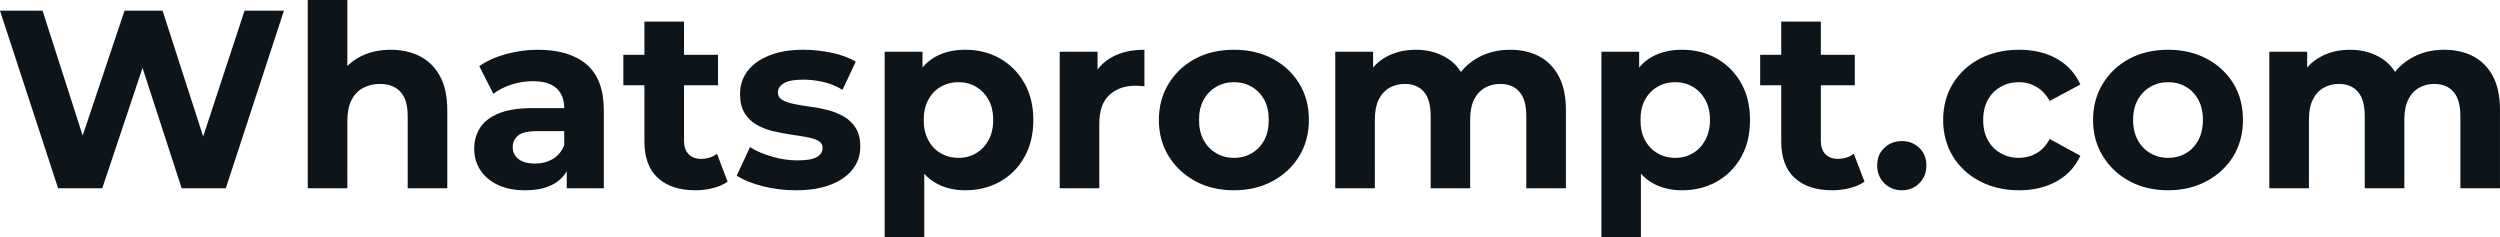 <svg fill="#0d141a" viewBox="0 0 226.642 21.528" height="100%" width="100%" xmlns="http://www.w3.org/2000/svg"><path preserveAspectRatio="none" d="M9.27 17.07L5.27 17.07L0 0.97L3.86 0.97L8.44 15.23L6.51 15.23L11.29 0.97L14.74 0.97L19.34 15.23L17.48 15.23L22.17 0.97L25.74 0.97L20.47 17.07L16.47 17.07L12.40 4.55L13.46 4.55L9.27 17.07ZM35.42 4.51L35.42 4.51Q36.89 4.51 38.05 5.09Q39.21 5.68 39.88 6.89Q40.55 8.10 40.55 9.98L40.55 9.98L40.55 17.07L36.96 17.07L36.96 10.53Q36.96 9.04 36.31 8.33Q35.65 7.61 34.45 7.61L34.45 7.61Q33.60 7.61 32.92 7.97Q32.25 8.33 31.87 9.06Q31.49 9.80 31.49 10.95L31.49 10.95L31.49 17.07L27.90 17.07L27.90 0L31.49 0L31.49 8.12L30.68 7.08Q31.35 5.84 32.59 5.17Q33.83 4.51 35.42 4.51ZM54.74 17.07L51.38 17.07L51.38 14.65L51.15 14.12L51.15 9.80Q51.15 8.65 50.45 8.00Q49.75 7.36 48.30 7.36L48.30 7.36Q47.31 7.36 46.36 7.67Q45.40 7.98 44.73 8.51L44.73 8.51L43.45 6.00Q44.46 5.29 45.88 4.90Q47.31 4.51 48.78 4.51L48.78 4.51Q51.61 4.51 53.18 5.84Q54.74 7.18 54.74 10.00L54.74 10.00L54.74 17.07ZM47.61 17.25L47.61 17.25Q46.16 17.25 45.13 16.76Q44.09 16.26 43.54 15.41Q42.99 14.56 42.99 13.50L42.99 13.50Q42.99 12.40 43.53 11.57Q44.07 10.74 45.24 10.27Q46.41 9.80 48.30 9.80L48.30 9.80L51.59 9.80L51.59 11.89L48.69 11.89Q47.43 11.89 46.95 12.30Q46.48 12.72 46.48 13.34L46.48 13.34Q46.48 14.03 47.02 14.43Q47.56 14.83 48.51 14.83L48.51 14.83Q49.40 14.83 50.12 14.41Q50.83 13.98 51.15 13.16L51.15 13.16L51.70 14.81Q51.31 16.01 50.28 16.63Q49.24 17.25 47.61 17.25ZM63.04 17.25L63.04 17.25Q60.86 17.25 59.64 16.13Q58.42 15.02 58.42 12.81L58.42 12.81L58.42 1.96L62.01 1.96L62.01 12.76Q62.01 13.55 62.42 13.97Q62.84 14.40 63.55 14.40L63.55 14.40Q64.40 14.40 65.00 13.94L65.00 13.94L65.96 16.47Q65.41 16.86 64.64 17.05Q63.87 17.25 63.04 17.25ZM65.09 7.73L56.51 7.73L56.51 4.97L65.09 4.97L65.09 7.73ZM72.15 17.25L72.15 17.25Q70.56 17.25 69.10 16.87Q67.64 16.49 66.79 15.92L66.79 15.92L67.99 13.34Q68.84 13.87 70.00 14.20Q71.16 14.54 72.29 14.54L72.29 14.54Q73.53 14.54 74.05 14.24Q74.57 13.94 74.57 13.41L74.57 13.41Q74.57 12.97 74.16 12.75Q73.76 12.54 73.09 12.42Q72.43 12.30 71.63 12.19Q70.84 12.07 70.03 11.88Q69.23 11.68 68.56 11.29Q67.90 10.90 67.49 10.23Q67.09 9.57 67.09 8.51L67.09 8.51Q67.09 7.34 67.77 6.44Q68.45 5.54 69.74 5.03Q71.02 4.51 72.82 4.51L72.82 4.51Q74.08 4.51 75.39 4.78Q76.70 5.06 77.58 5.59L77.58 5.59L76.38 8.14Q75.49 7.61 74.58 7.42Q73.67 7.22 72.82 7.22L72.82 7.22Q71.62 7.22 71.07 7.54Q70.52 7.87 70.52 8.37L70.52 8.37Q70.52 8.83 70.92 9.06Q71.32 9.29 71.99 9.43Q72.66 9.57 73.45 9.67Q74.24 9.77 75.05 9.98Q75.85 10.19 76.51 10.57Q77.16 10.95 77.58 11.60Q77.99 12.26 77.99 13.32L77.99 13.32Q77.99 14.47 77.30 15.35Q76.61 16.24 75.31 16.74Q74.01 17.25 72.15 17.25ZM87.51 17.25L87.51 17.25Q85.95 17.25 84.78 16.56Q83.60 15.87 82.95 14.46Q82.29 13.04 82.29 10.88L82.29 10.88Q82.29 8.69 82.91 7.29Q83.54 5.89 84.71 5.20Q85.88 4.51 87.51 4.51L87.51 4.51Q89.26 4.51 90.65 5.30Q92.05 6.09 92.86 7.52Q93.68 8.95 93.68 10.88L93.68 10.88Q93.68 12.83 92.86 14.26Q92.05 15.69 90.65 16.47Q89.26 17.25 87.51 17.25ZM83.79 21.53L80.20 21.53L80.20 4.69L83.63 4.69L83.63 7.22L83.56 10.90L83.79 14.56L83.79 21.53ZM86.89 14.31L86.89 14.31Q87.79 14.31 88.49 13.89Q89.19 13.48 89.62 12.71Q90.04 11.94 90.04 10.88L90.04 10.88Q90.04 9.80 89.62 9.04Q89.19 8.28 88.49 7.87Q87.79 7.45 86.89 7.45L86.89 7.45Q86.00 7.45 85.28 7.87Q84.57 8.28 84.16 9.04Q83.74 9.80 83.74 10.88L83.74 10.88Q83.74 11.94 84.16 12.71Q84.57 13.48 85.28 13.89Q86.00 14.31 86.89 14.31ZM99.66 17.07L96.07 17.07L96.07 4.69L99.50 4.69L99.50 8.19L99.01 7.18Q99.57 5.86 100.79 5.19Q102.00 4.51 103.75 4.51L103.75 4.51L103.75 7.82Q103.52 7.80 103.34 7.79Q103.15 7.77 102.95 7.77L102.95 7.77Q101.48 7.77 100.57 8.61Q99.66 9.45 99.66 11.22L99.66 11.22L99.66 17.07ZM111.87 17.25L111.87 17.25Q109.89 17.25 108.36 16.42Q106.83 15.59 105.95 14.16Q105.06 12.72 105.06 10.88L105.06 10.88Q105.06 9.02 105.95 7.58Q106.83 6.14 108.36 5.32Q109.89 4.51 111.87 4.51L111.87 4.51Q113.83 4.51 115.37 5.32Q116.91 6.14 117.78 7.57Q118.66 8.99 118.66 10.88L118.66 10.88Q118.66 12.72 117.78 14.16Q116.91 15.59 115.37 16.42Q113.83 17.25 111.87 17.25ZM111.87 14.31L111.87 14.31Q112.77 14.31 113.48 13.89Q114.19 13.48 114.61 12.71Q115.02 11.94 115.02 10.88L115.02 10.88Q115.02 9.80 114.61 9.04Q114.19 8.28 113.48 7.87Q112.77 7.45 111.87 7.45L111.87 7.45Q110.97 7.45 110.26 7.87Q109.55 8.28 109.12 9.04Q108.70 9.80 108.70 10.88L108.70 10.88Q108.70 11.94 109.12 12.71Q109.55 13.48 110.26 13.89Q110.97 14.31 111.87 14.31ZM136.90 4.51L136.90 4.51Q138.37 4.51 139.51 5.09Q140.64 5.68 141.30 6.89Q141.96 8.10 141.96 9.98L141.96 9.98L141.96 17.07L138.37 17.07L138.37 10.53Q138.37 9.04 137.75 8.33Q137.13 7.61 136.00 7.61L136.00 7.61Q135.22 7.61 134.60 7.97Q133.97 8.33 133.63 9.04Q133.28 9.75 133.28 10.86L133.28 10.86L133.28 17.07L129.70 17.07L129.70 10.53Q129.70 9.04 129.09 8.33Q128.48 7.61 127.35 7.61L127.35 7.61Q126.57 7.61 125.95 7.97Q125.33 8.33 124.98 9.04Q124.64 9.75 124.64 10.86L124.64 10.86L124.64 17.07L121.05 17.07L121.05 4.69L124.48 4.69L124.48 8.07L123.83 7.08Q124.48 5.82 125.66 5.16Q126.84 4.51 128.36 4.51L128.36 4.51Q130.06 4.51 131.34 5.37Q132.62 6.23 133.03 8.00L133.03 8.00L131.77 7.66Q132.39 6.21 133.76 5.36Q135.13 4.51 136.90 4.51ZM152.49 17.25L152.49 17.25Q150.93 17.25 149.75 16.56Q148.58 15.87 147.92 14.46Q147.27 13.04 147.27 10.88L147.27 10.88Q147.27 8.69 147.89 7.29Q148.51 5.89 149.68 5.20Q150.86 4.51 152.49 4.51L152.49 4.51Q154.24 4.51 155.63 5.30Q157.02 6.09 157.84 7.52Q158.65 8.95 158.65 10.88L158.65 10.88Q158.65 12.83 157.84 14.26Q157.02 15.69 155.63 16.47Q154.24 17.25 152.49 17.25ZM148.76 21.53L145.18 21.53L145.18 4.69L148.60 4.69L148.60 7.22L148.53 10.90L148.76 14.56L148.76 21.53ZM151.87 14.31L151.87 14.31Q152.77 14.31 153.47 13.89Q154.17 13.48 154.59 12.71Q155.02 11.94 155.02 10.88L155.02 10.88Q155.02 9.80 154.59 9.04Q154.17 8.28 153.47 7.87Q152.77 7.45 151.87 7.45L151.87 7.45Q150.97 7.45 150.26 7.87Q149.55 8.28 149.13 9.04Q148.72 9.80 148.72 10.88L148.72 10.88Q148.72 11.94 149.13 12.71Q149.55 13.48 150.26 13.89Q150.97 14.31 151.87 14.31ZM166.11 17.25L166.11 17.25Q163.92 17.25 162.70 16.13Q161.48 15.02 161.48 12.81L161.48 12.81L161.48 1.96L165.07 1.96L165.07 12.76Q165.07 13.55 165.48 13.97Q165.90 14.40 166.61 14.40L166.61 14.40Q167.46 14.40 168.06 13.94L168.06 13.94L169.03 16.47Q168.47 16.86 167.70 17.05Q166.93 17.25 166.11 17.25ZM168.15 7.73L159.57 7.73L159.57 4.97L168.15 4.97L168.15 7.73ZM172.41 17.25L172.41 17.25Q171.49 17.25 170.83 16.62Q170.18 15.98 170.18 15.00L170.18 15.00Q170.18 14.01 170.83 13.40Q171.49 12.79 172.41 12.79L172.41 12.79Q173.35 12.79 173.99 13.40Q174.64 14.01 174.64 15.00L174.64 15.00Q174.64 15.98 173.99 16.62Q173.35 17.25 172.41 17.25ZM183.06 17.25L183.06 17.25Q181.06 17.25 179.49 16.43Q177.93 15.62 177.04 14.17Q176.16 12.72 176.16 10.88L176.16 10.88Q176.16 9.02 177.04 7.58Q177.93 6.14 179.49 5.32Q181.06 4.51 183.06 4.51L183.06 4.51Q185.01 4.51 186.46 5.32Q187.91 6.14 188.60 7.66L188.60 7.66L185.82 9.15Q185.33 8.28 184.61 7.87Q183.88 7.45 183.03 7.45L183.03 7.45Q182.11 7.45 181.38 7.87Q180.64 8.28 180.22 9.04Q179.79 9.80 179.79 10.88L179.79 10.88Q179.79 11.96 180.22 12.72Q180.64 13.48 181.38 13.89Q182.11 14.31 183.03 14.31L183.03 14.31Q183.88 14.31 184.61 13.90Q185.33 13.50 185.82 12.60L185.82 12.60L188.60 14.12Q187.91 15.62 186.46 16.43Q185.01 17.25 183.06 17.25ZM196.56 17.25L196.56 17.25Q194.58 17.25 193.05 16.42Q191.52 15.59 190.64 14.16Q189.75 12.72 189.75 10.88L189.75 10.88Q189.75 9.02 190.64 7.58Q191.52 6.14 193.05 5.32Q194.58 4.51 196.56 4.51L196.56 4.51Q198.51 4.51 200.05 5.32Q201.59 6.14 202.47 7.57Q203.34 8.99 203.34 10.88L203.34 10.88Q203.34 12.72 202.47 14.16Q201.59 15.59 200.05 16.42Q198.51 17.25 196.56 17.25ZM196.56 14.31L196.56 14.31Q197.45 14.31 198.17 13.89Q198.88 13.48 199.29 12.71Q199.71 11.94 199.71 10.88L199.71 10.88Q199.71 9.80 199.29 9.04Q198.88 8.28 198.17 7.87Q197.45 7.45 196.56 7.45L196.56 7.45Q195.66 7.45 194.95 7.87Q194.23 8.28 193.81 9.04Q193.38 9.80 193.38 10.88L193.38 10.88Q193.38 11.94 193.81 12.71Q194.23 13.48 194.95 13.89Q195.66 14.31 196.56 14.31ZM221.58 4.51L221.58 4.51Q223.05 4.51 224.19 5.09Q225.33 5.68 225.99 6.89Q226.64 8.10 226.64 9.98L226.64 9.98L226.64 17.07L223.05 17.07L223.05 10.53Q223.05 9.04 222.43 8.33Q221.81 7.61 220.68 7.61L220.68 7.61Q219.90 7.61 219.28 7.97Q218.66 8.33 218.32 9.04Q217.97 9.75 217.97 10.86L217.97 10.86L217.97 17.07L214.38 17.07L214.38 10.53Q214.38 9.04 213.77 8.33Q213.16 7.61 212.04 7.61L212.04 7.61Q211.25 7.61 210.63 7.97Q210.01 8.33 209.67 9.04Q209.32 9.75 209.32 10.86L209.32 10.86L209.32 17.07L205.73 17.07L205.73 4.69L209.16 4.69L209.16 8.07L208.52 7.08Q209.16 5.82 210.35 5.16Q211.53 4.51 213.05 4.51L213.05 4.51Q214.75 4.51 216.03 5.37Q217.30 6.23 217.72 8.00L217.72 8.00L216.45 7.66Q217.07 6.21 218.44 5.36Q219.81 4.51 221.58 4.51Z"></path></svg>